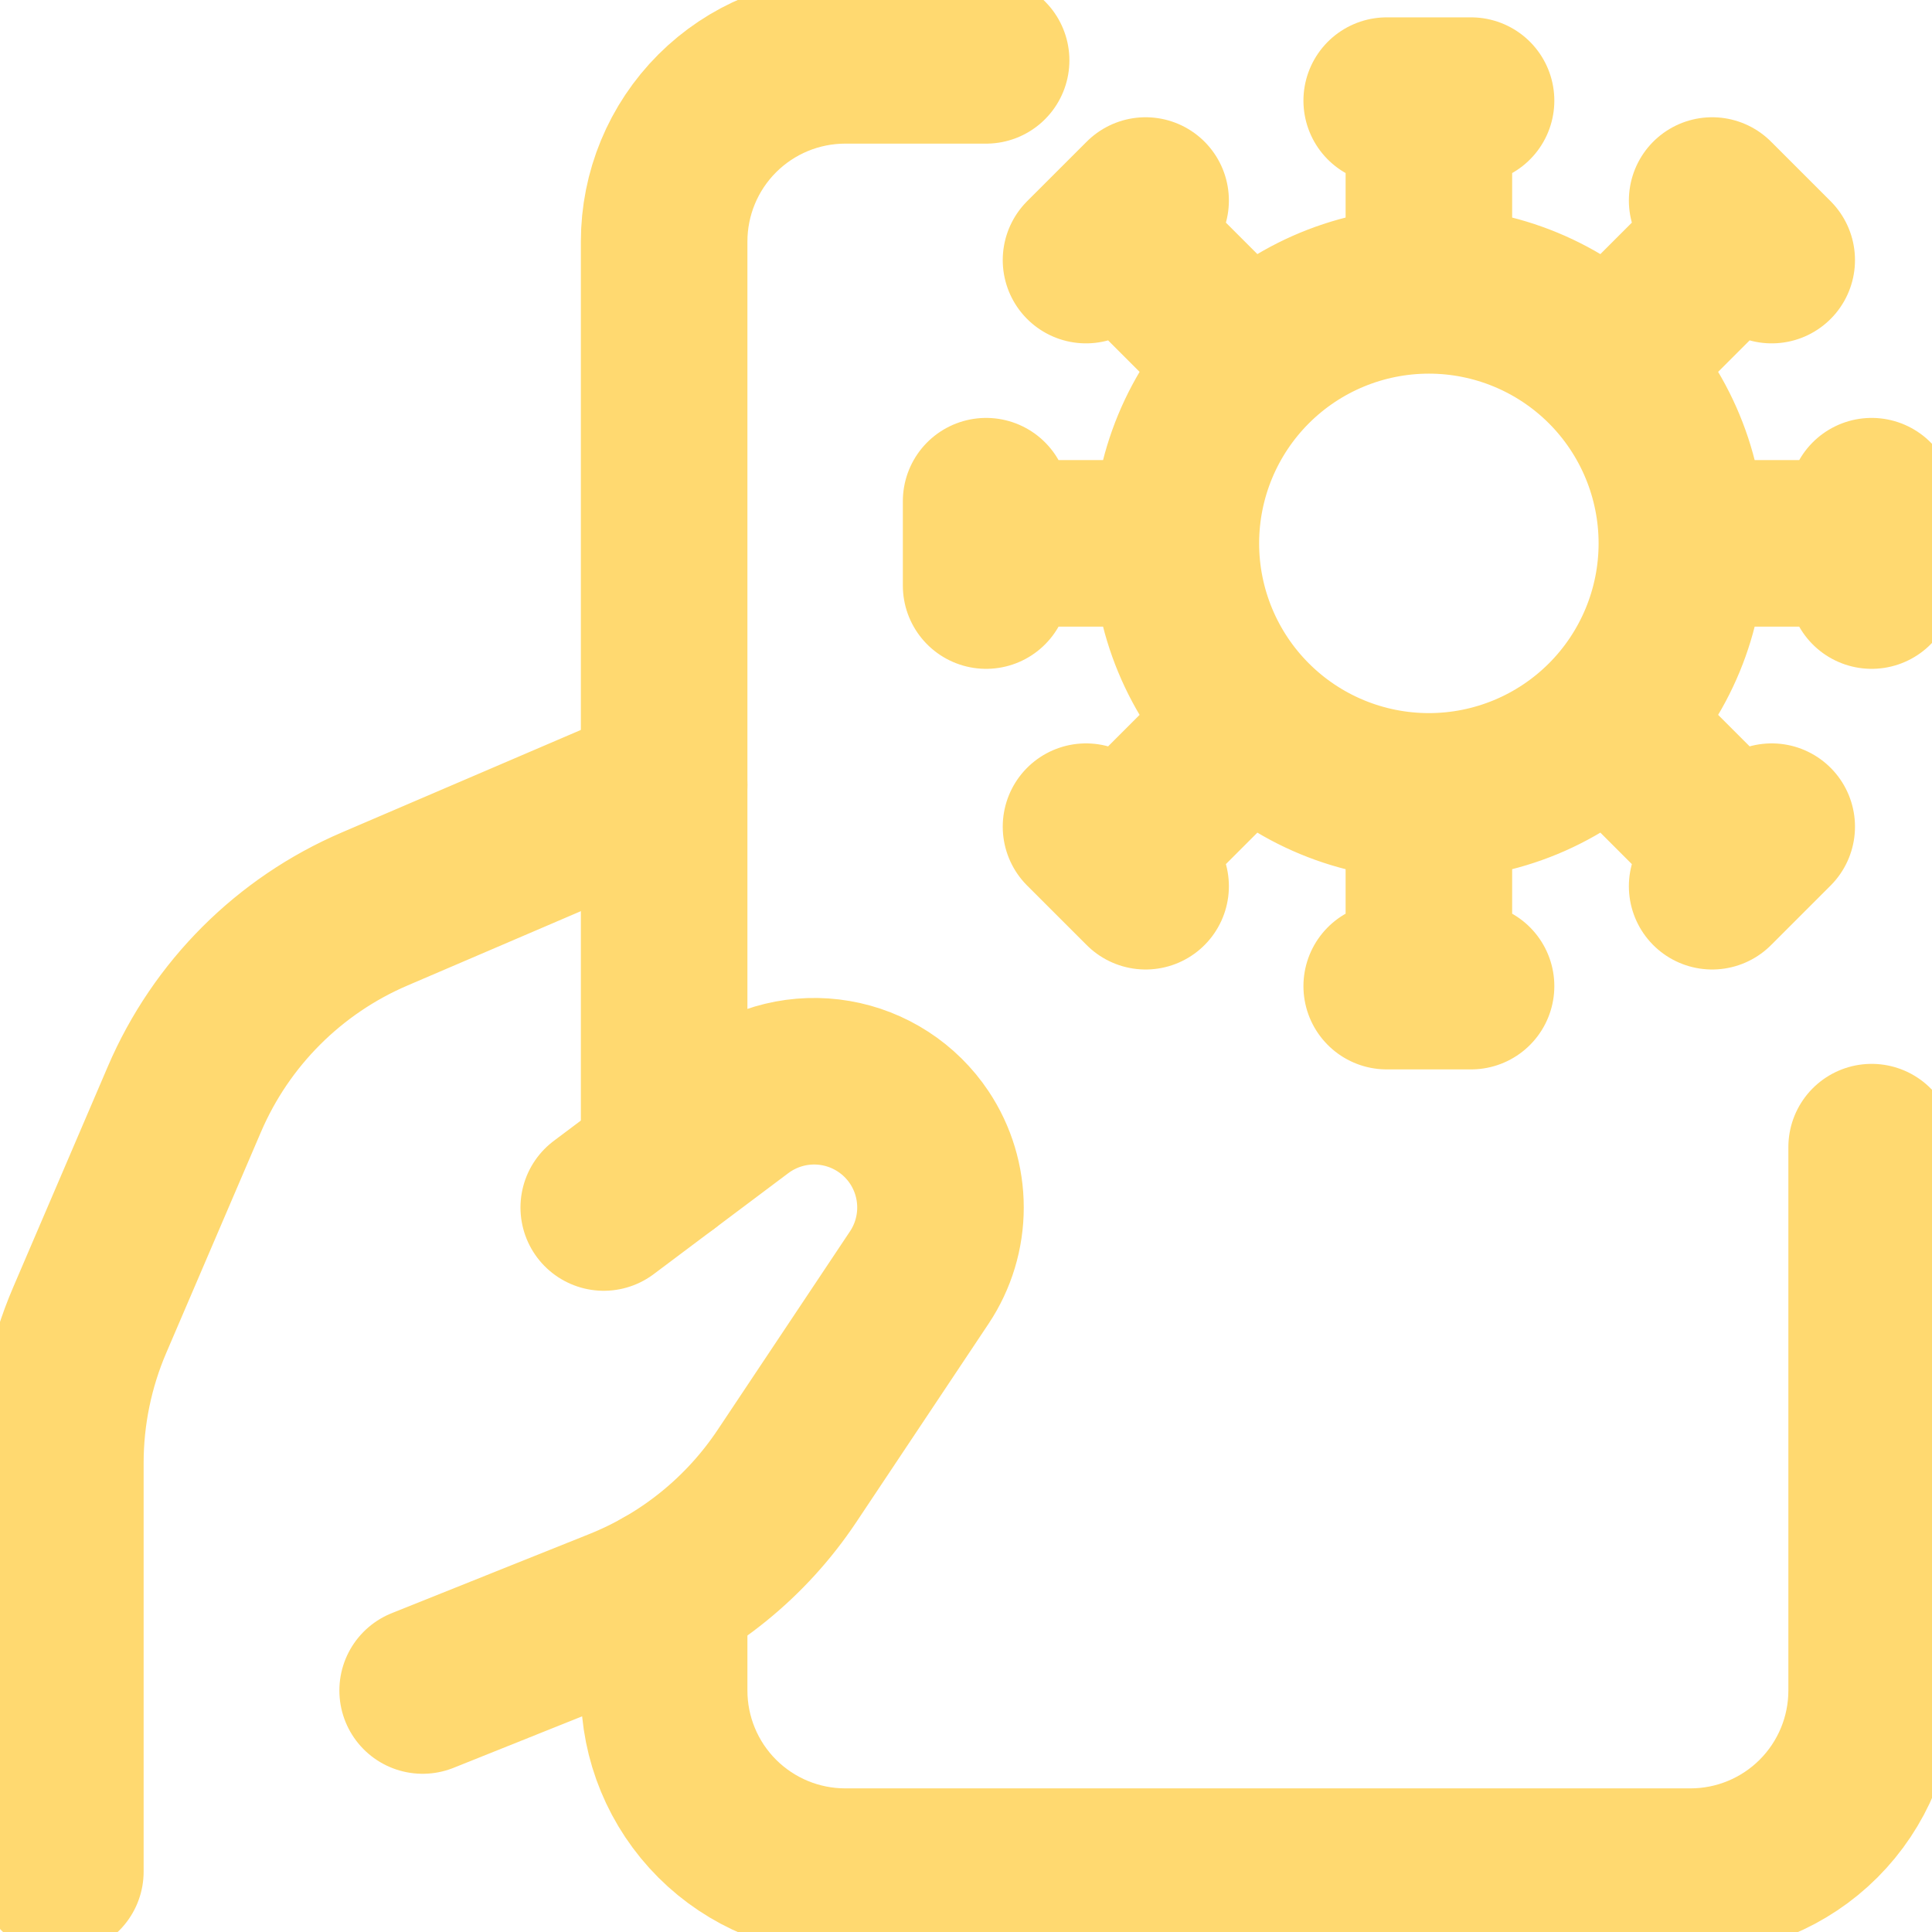 <svg width="58" height="58" viewBox="0 0 58 58" fill="none" xmlns="http://www.w3.org/2000/svg">
<g clip-path="url(#clip0_3_121)">
<path d="M42.896 23.908C44.91 23.908 46.842 23.108 48.267 21.683M42.896 23.908C40.881 23.908 38.949 23.108 37.525 21.683M42.896 23.908V29.604M48.267 21.683C49.691 20.259 50.491 18.327 50.491 16.312M48.267 21.683L52.294 25.711M50.491 16.312C50.491 14.298 49.691 12.366 48.267 10.941M50.491 16.312H56.188M48.267 10.941C46.842 9.517 44.91 8.717 42.896 8.717M48.267 10.941L52.294 6.914M42.896 8.717C40.881 8.717 38.949 9.517 37.525 10.941M42.896 8.717V3.021M37.525 10.941C36.1 12.366 35.3 14.298 35.3 16.312M37.525 10.941L33.497 6.914M35.3 16.312C35.3 18.327 36.1 20.259 37.525 21.683M35.3 16.312H29.604M37.525 21.683L33.497 25.711M41.63 3.021H44.162M51.4 6.02L53.188 7.808M56.188 15.046V17.579M53.188 24.817L51.4 26.605M44.162 29.604H41.63M34.392 26.605L32.603 24.817M29.604 17.579V15.046M32.603 7.808L34.392 6.02M18.125 36.25L22.168 33.217C22.581 32.908 23.052 32.686 23.553 32.565C24.055 32.444 24.575 32.427 25.083 32.514C25.591 32.601 26.077 32.791 26.509 33.072C26.942 33.353 27.312 33.719 27.598 34.147C28.013 34.77 28.234 35.502 28.234 36.25C28.234 36.998 28.013 37.73 27.598 38.352L23.623 44.314C22.401 46.146 20.653 47.563 18.608 48.379L12.688 50.75M19.938 23.562L11.25 27.287C8.683 28.386 6.637 30.431 5.537 32.997L2.692 39.633C2.111 40.988 1.812 42.447 1.812 43.92V56.187" stroke="#FFD970" stroke-width="5" stroke-linecap="round" stroke-linejoin="round"/>
<path d="M56.188 34.438V50.75C56.188 52.192 55.615 53.575 54.595 54.595C53.575 55.615 52.192 56.188 50.75 56.188H25.375C23.933 56.188 22.55 55.615 21.53 54.595C20.51 53.575 19.938 52.192 19.938 50.75V47.741M19.938 34.889V7.25C19.938 5.808 20.51 4.425 21.53 3.405C22.55 2.385 23.933 1.812 25.375 1.812H29.604" stroke="#FFD970" stroke-width="5" stroke-linecap="round" stroke-linejoin="round"/>
</g>
<defs>
<clipPath id="clip0_3_121">
<rect width="58" height="58" fill="white"/>
</clipPath>
</defs>
</svg>

